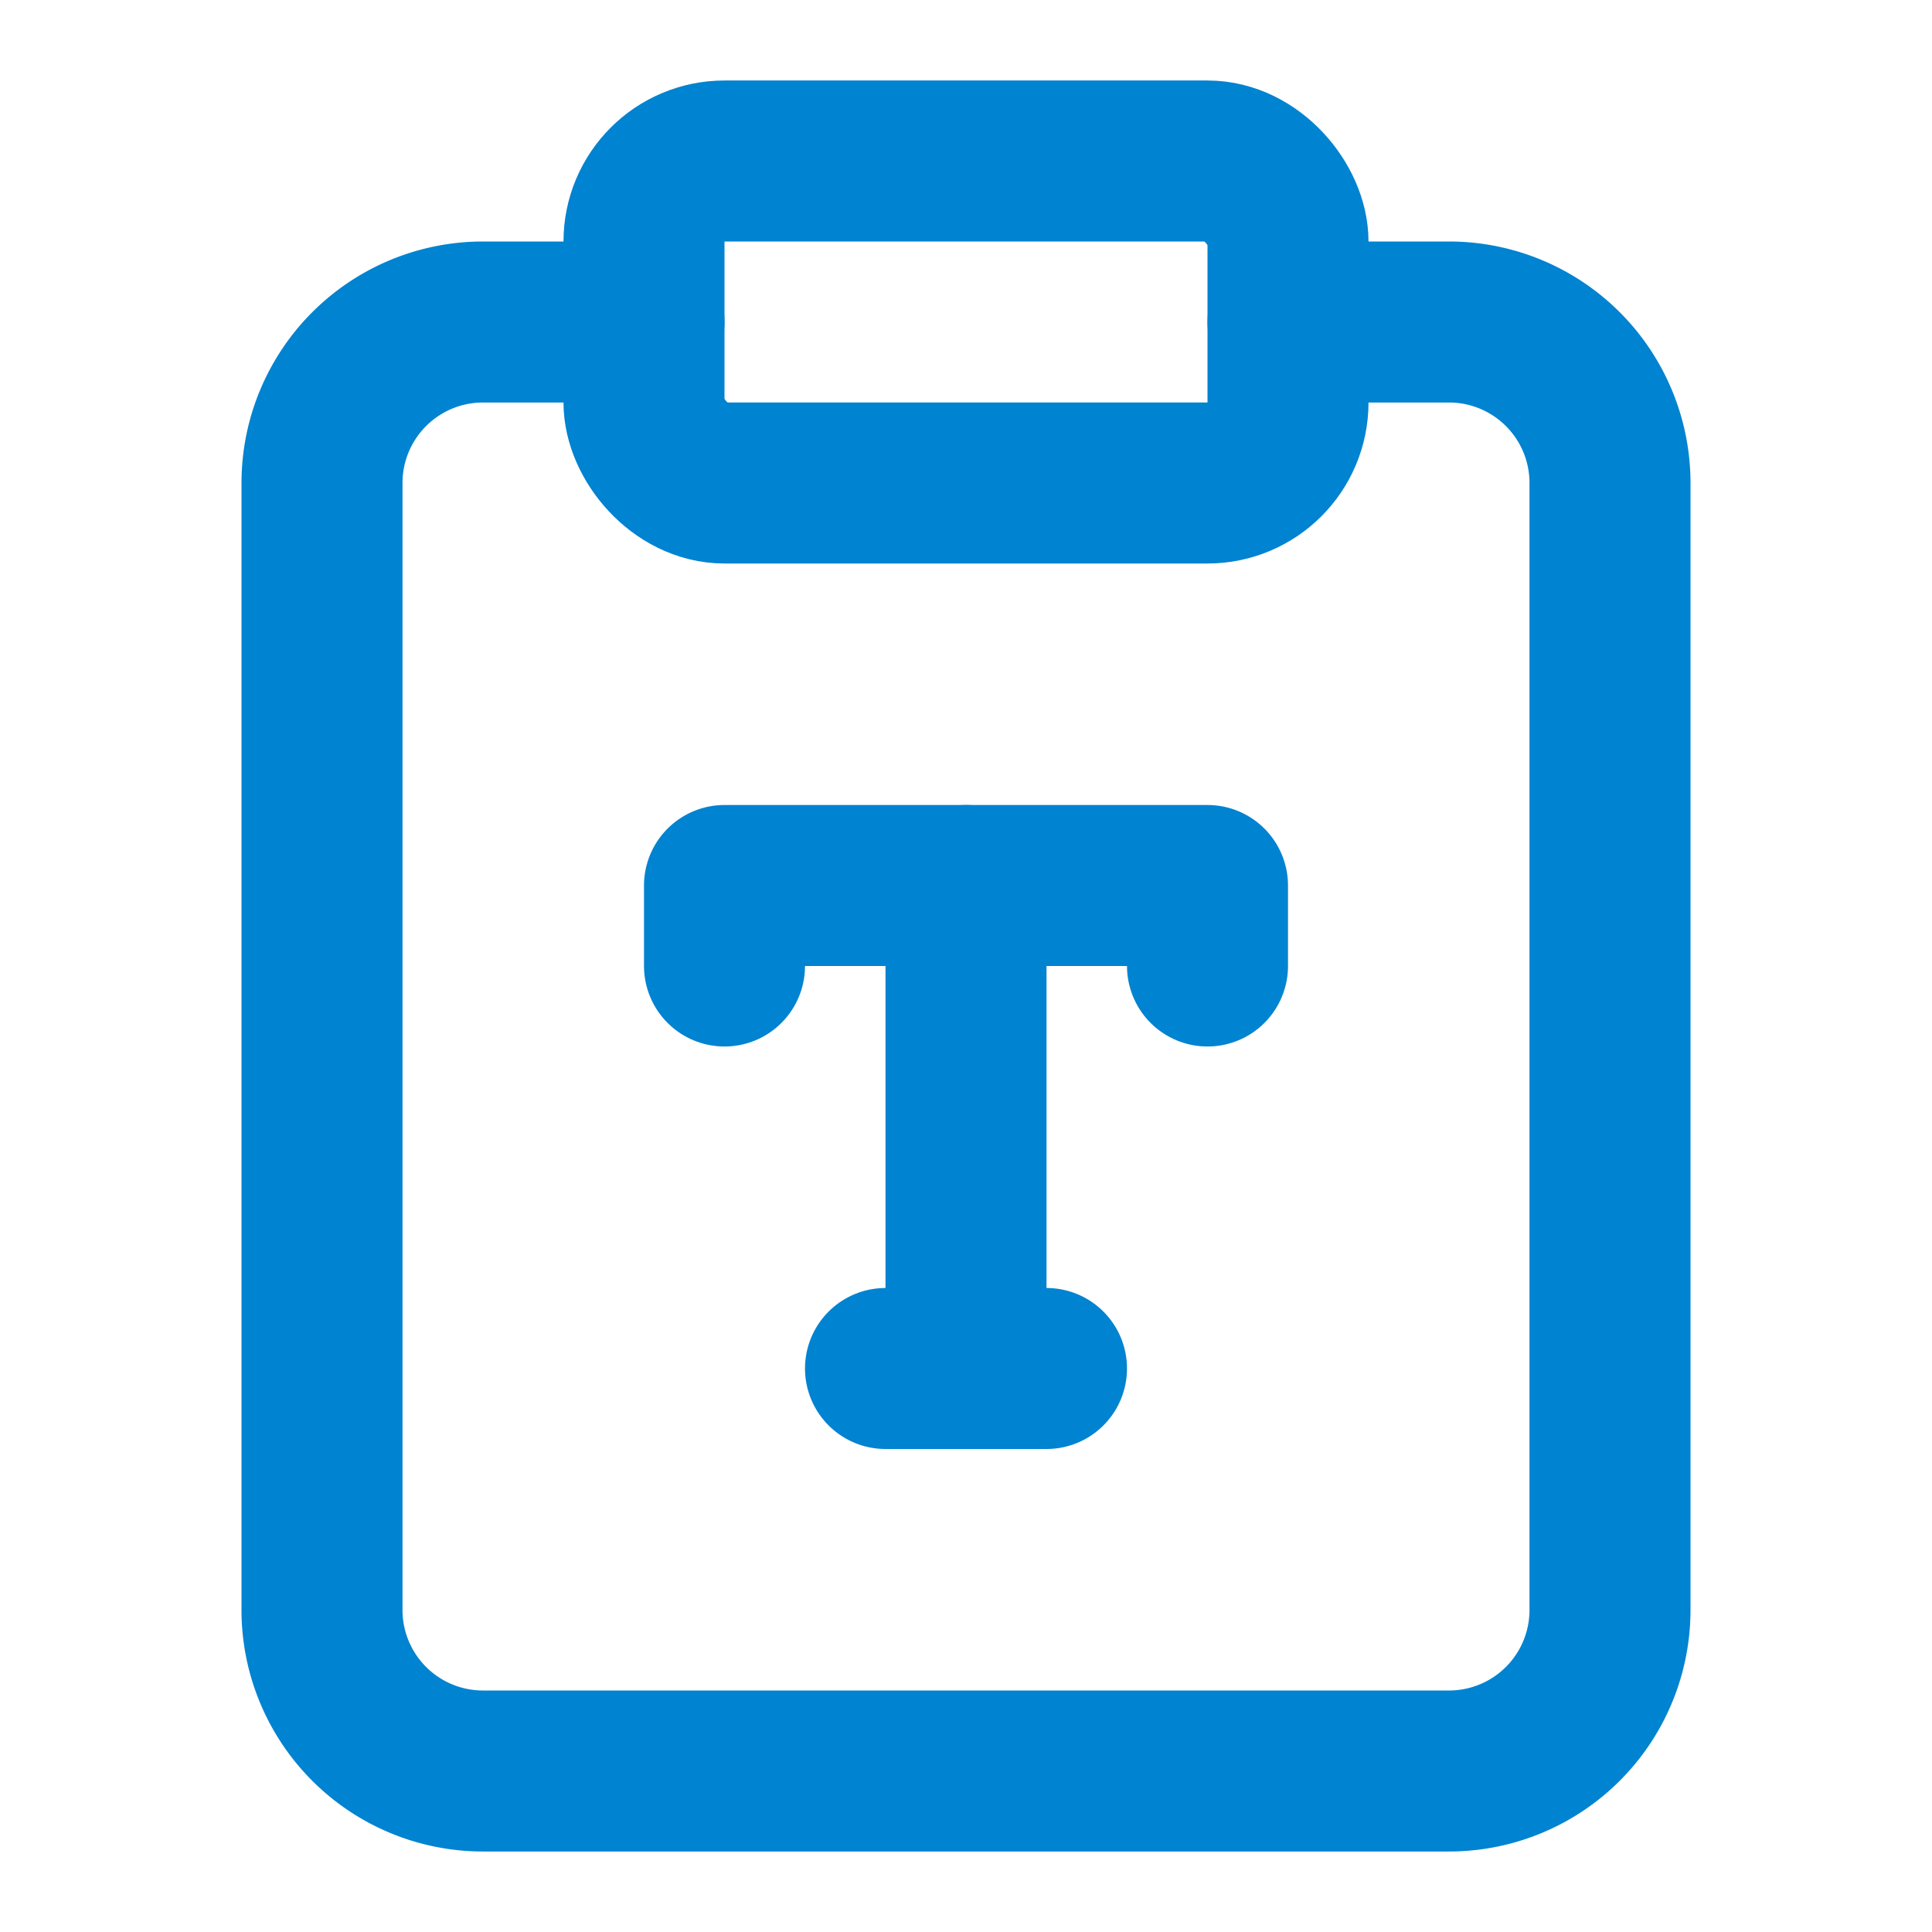 <?xml version="1.0" encoding="UTF-8"?> <svg xmlns="http://www.w3.org/2000/svg" width="24" height="24" viewBox="0 0 24 24" fill="none" stroke="#0083d1" stroke-width="2" stroke-linecap="round" stroke-linejoin="round" class="lucide lucide-clipboard-type-icon lucide-clipboard-type"><rect width="8" height="4" x="8" y="2" rx="1" ry="1"></rect><path d="M16 4h2a2 2 0 0 1 2 2v14a2 2 0 0 1-2 2H6a2 2 0 0 1-2-2V6a2 2 0 0 1 2-2h2"></path><path d="M9 12v-1h6v1"></path><path d="M11 17h2"></path><path d="M12 11v6"></path></svg> 